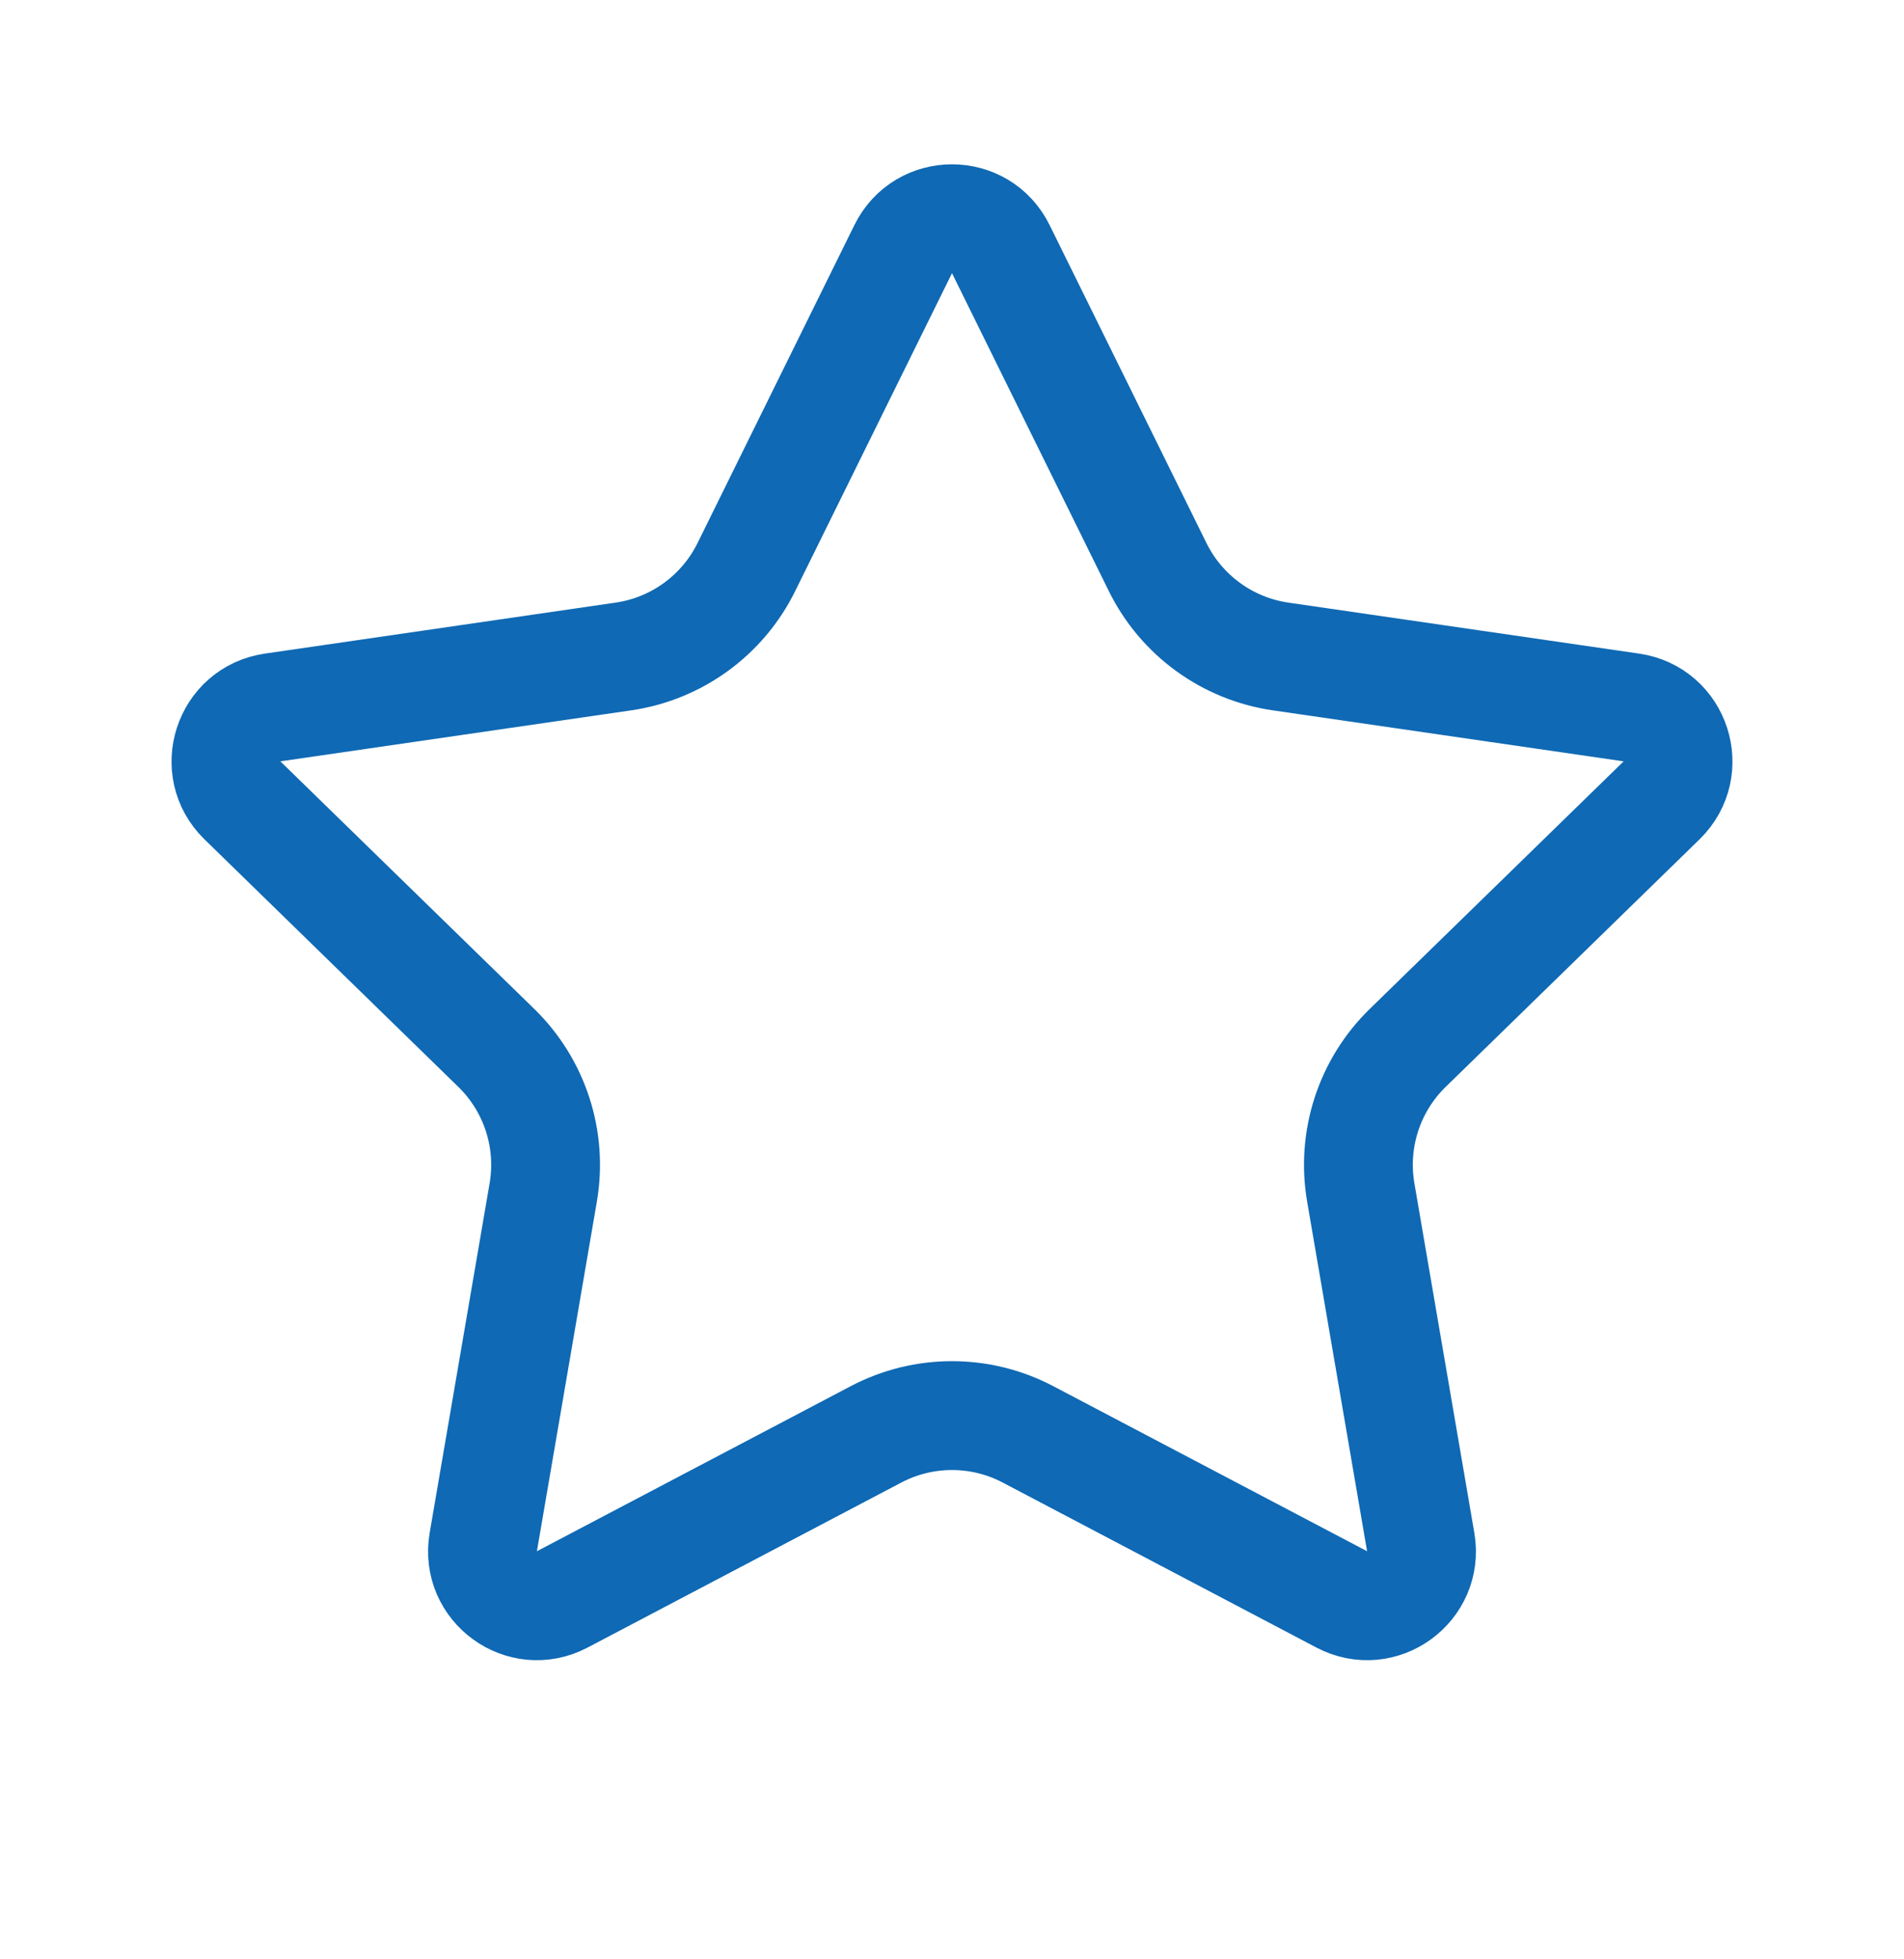 <svg width="35" height="36" viewBox="0 0 35 36" fill="none" xmlns="http://www.w3.org/2000/svg">
<path d="M18.397 4.577L21.281 10.421C21.718 11.306 22.563 11.92 23.54 12.062L29.989 12.999C30.81 13.118 31.137 14.126 30.544 14.705L25.877 19.254C25.17 19.943 24.847 20.936 25.014 21.909L26.116 28.333C26.256 29.15 25.398 29.773 24.665 29.387L18.896 26.354C18.022 25.895 16.978 25.895 16.104 26.354L10.335 29.387C9.602 29.773 8.744 29.15 8.884 28.333L9.986 21.909C10.153 20.936 9.83 19.943 9.123 19.254L4.456 14.705C3.863 14.126 4.19 13.118 5.011 12.999L11.46 12.062C12.437 11.92 13.282 11.306 13.719 10.421L16.603 4.577C16.97 3.833 18.03 3.833 18.397 4.577Z" stroke="#0F69B4" stroke-width="2"/>
</svg>
